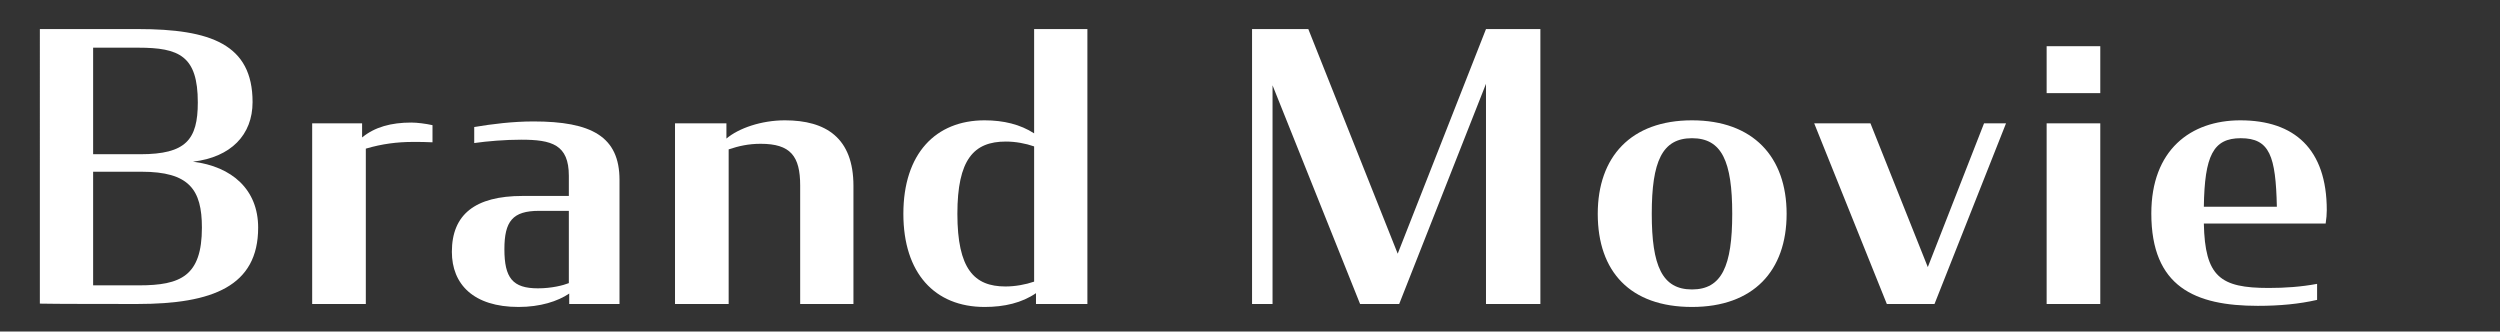<?xml version="1.0" encoding="utf-8"?>
<!-- Generator: Adobe Illustrator 26.0.2, SVG Export Plug-In . SVG Version: 6.00 Build 0)  -->
<svg version="1.1" id="レイヤー_1" xmlns="http://www.w3.org/2000/svg" xmlns:xlink="http://www.w3.org/1999/xlink" x="0px"
	 y="0px" viewBox="0 0 671.1 89" style="enable-background:new 0 0 671.1 89;" xml:space="preserve">
<rect x="0" y="0" width="671.1" height="89" fill="#333333" stroke="none"/>
<style type="text/css">
	.st0{enable-background:new    ;}
	.st1{fill:#FFFFFF;}
</style>
<g class="st0">
	<path class="st1" d="M10.7,7.8H37c19.6,0,30.8,4.1,30.8,19.6c0,8.8-5.8,14.8-16,16c10.5,1.3,17.5,7.5,17.5,17.7
		c0,15.7-12.2,20.5-32.4,20.5c-4,0-23.3,0-26.2-0.1C10.7,81.5,10.7,7.8,10.7,7.8z M37.7,41.4c12.2,0,15.4-3.9,15.4-13.9
		c0-12.5-5-14.7-16-14.7H25v28.6H37.7z M37.3,76.6c11.2,0,16.9-2.5,16.9-15.5c0-10.2-3.4-15-16.2-15H25v30.5H37.3z"/>
	<path class="st1" d="M83.8,33.1h13.4v3.8c3.4-2.8,7.8-4,13.2-4c1.6,0,3.9,0.3,5.7,0.7v4.6c-1.7-0.1-3.5-0.1-5.3-0.1
		c-4.1,0-8.2,0.5-12.6,1.8v41.7H83.8V33.1z"/>
	<path class="st1" d="M121.3,67.6c0-10,6.2-15,19-15h12.4v-5.4c0-8.4-4.6-9.7-12.8-9.7c-4.3,0-9.1,0.4-12.6,0.9v-4.3
		c4.7-0.8,10.4-1.5,15.9-1.5c15.5,0,23.1,4,23.1,15.7v33.3h-13.5v-2.8c-3.1,2.1-7.8,3.6-13.6,3.6C127.1,82.4,121.3,76.3,121.3,67.6z
		 M152.7,76V56.6h-8c-7.1,0-9.3,2.8-9.3,10.3c0,7.7,2.2,10.5,9,10.5C148.1,77.4,151.2,76.6,152.7,76z"/>
	<path class="st1" d="M181.2,33.1H195v4.1c3.3-2.8,9.4-4.9,15.7-4.9c11,0,18.4,4.7,18.4,17.6v31.7h-14.3V49.8
		c0-7.9-2.6-11.2-10.6-11.2c-3.3,0-5.9,0.6-8.6,1.5v41.5h-14.4L181.2,33.1L181.2,33.1z"/>
	<path class="st1" d="M242.5,57.4c0-16.2,8.7-25.1,21.8-25.1c5.1,0,9.6,1.1,13.3,3.5v-28h14.3v73.8h-13.8v-2.9
		c-3.8,2.6-8.5,3.7-13.8,3.7C250.9,82.4,242.5,73.3,242.5,57.4z M277.6,75.6V39.3c-2.3-0.8-5-1.3-7.6-1.3c-8.6,0-13,4.8-13,19.4
		c0,14.8,4.5,19.5,12.9,19.5C272.5,76.9,275.3,76.4,277.6,75.6z"/>
	<path class="st1" d="M341.6,22.9v58.7h-5.5V7.8h15.1l24,60.3l23.7-60.3h14.6v73.8h-14.6V22.5l-23.3,59.1h-10.5L341.6,22.9z"/>
	<path class="st1" d="M428.9,57.4c0-15.3,8.9-25.1,25.3-25.1s25.4,9.8,25.4,25.1s-8.9,25-25.4,25C437.6,82.4,428.9,72.9,428.9,57.4z
		 M465,57.4c0-14.1-2.8-20.3-10.8-20.3s-10.8,6.2-10.8,20.3c0,14,2.8,20.3,10.8,20.3S465,71.4,465,57.4z"/>
	<path class="st1" d="M487,33.1h15.1l15.4,38.6l15.1-38.6h5.9l-19.2,48.5h-12.8L487,33.1z"/>
	<path class="st1" d="M549.4,12.4h14.4V25h-14.4V12.4z M549.4,33.1h14.4v48.5h-14.4V33.1z"/>
	<path class="st1" d="M577.5,57.3c0-17,10.5-25,23.9-25c14.5,0,23.2,7.7,23.2,24.1c0,1.1-0.1,2.3-0.3,3.6h-32.7
		c0.3,14.3,4.4,17.3,17.4,17.3c4.4,0,8.7-0.3,13-1.1v4.3c-4.8,1.1-10,1.6-15.9,1.6C589.2,82.1,577.5,77,577.5,57.3z M591.6,55.5
		h19.6c-0.3-13.6-1.9-18.4-9.7-18.4C594.1,37.1,591.8,41.8,591.6,55.5z"/>
</g>
</svg>
